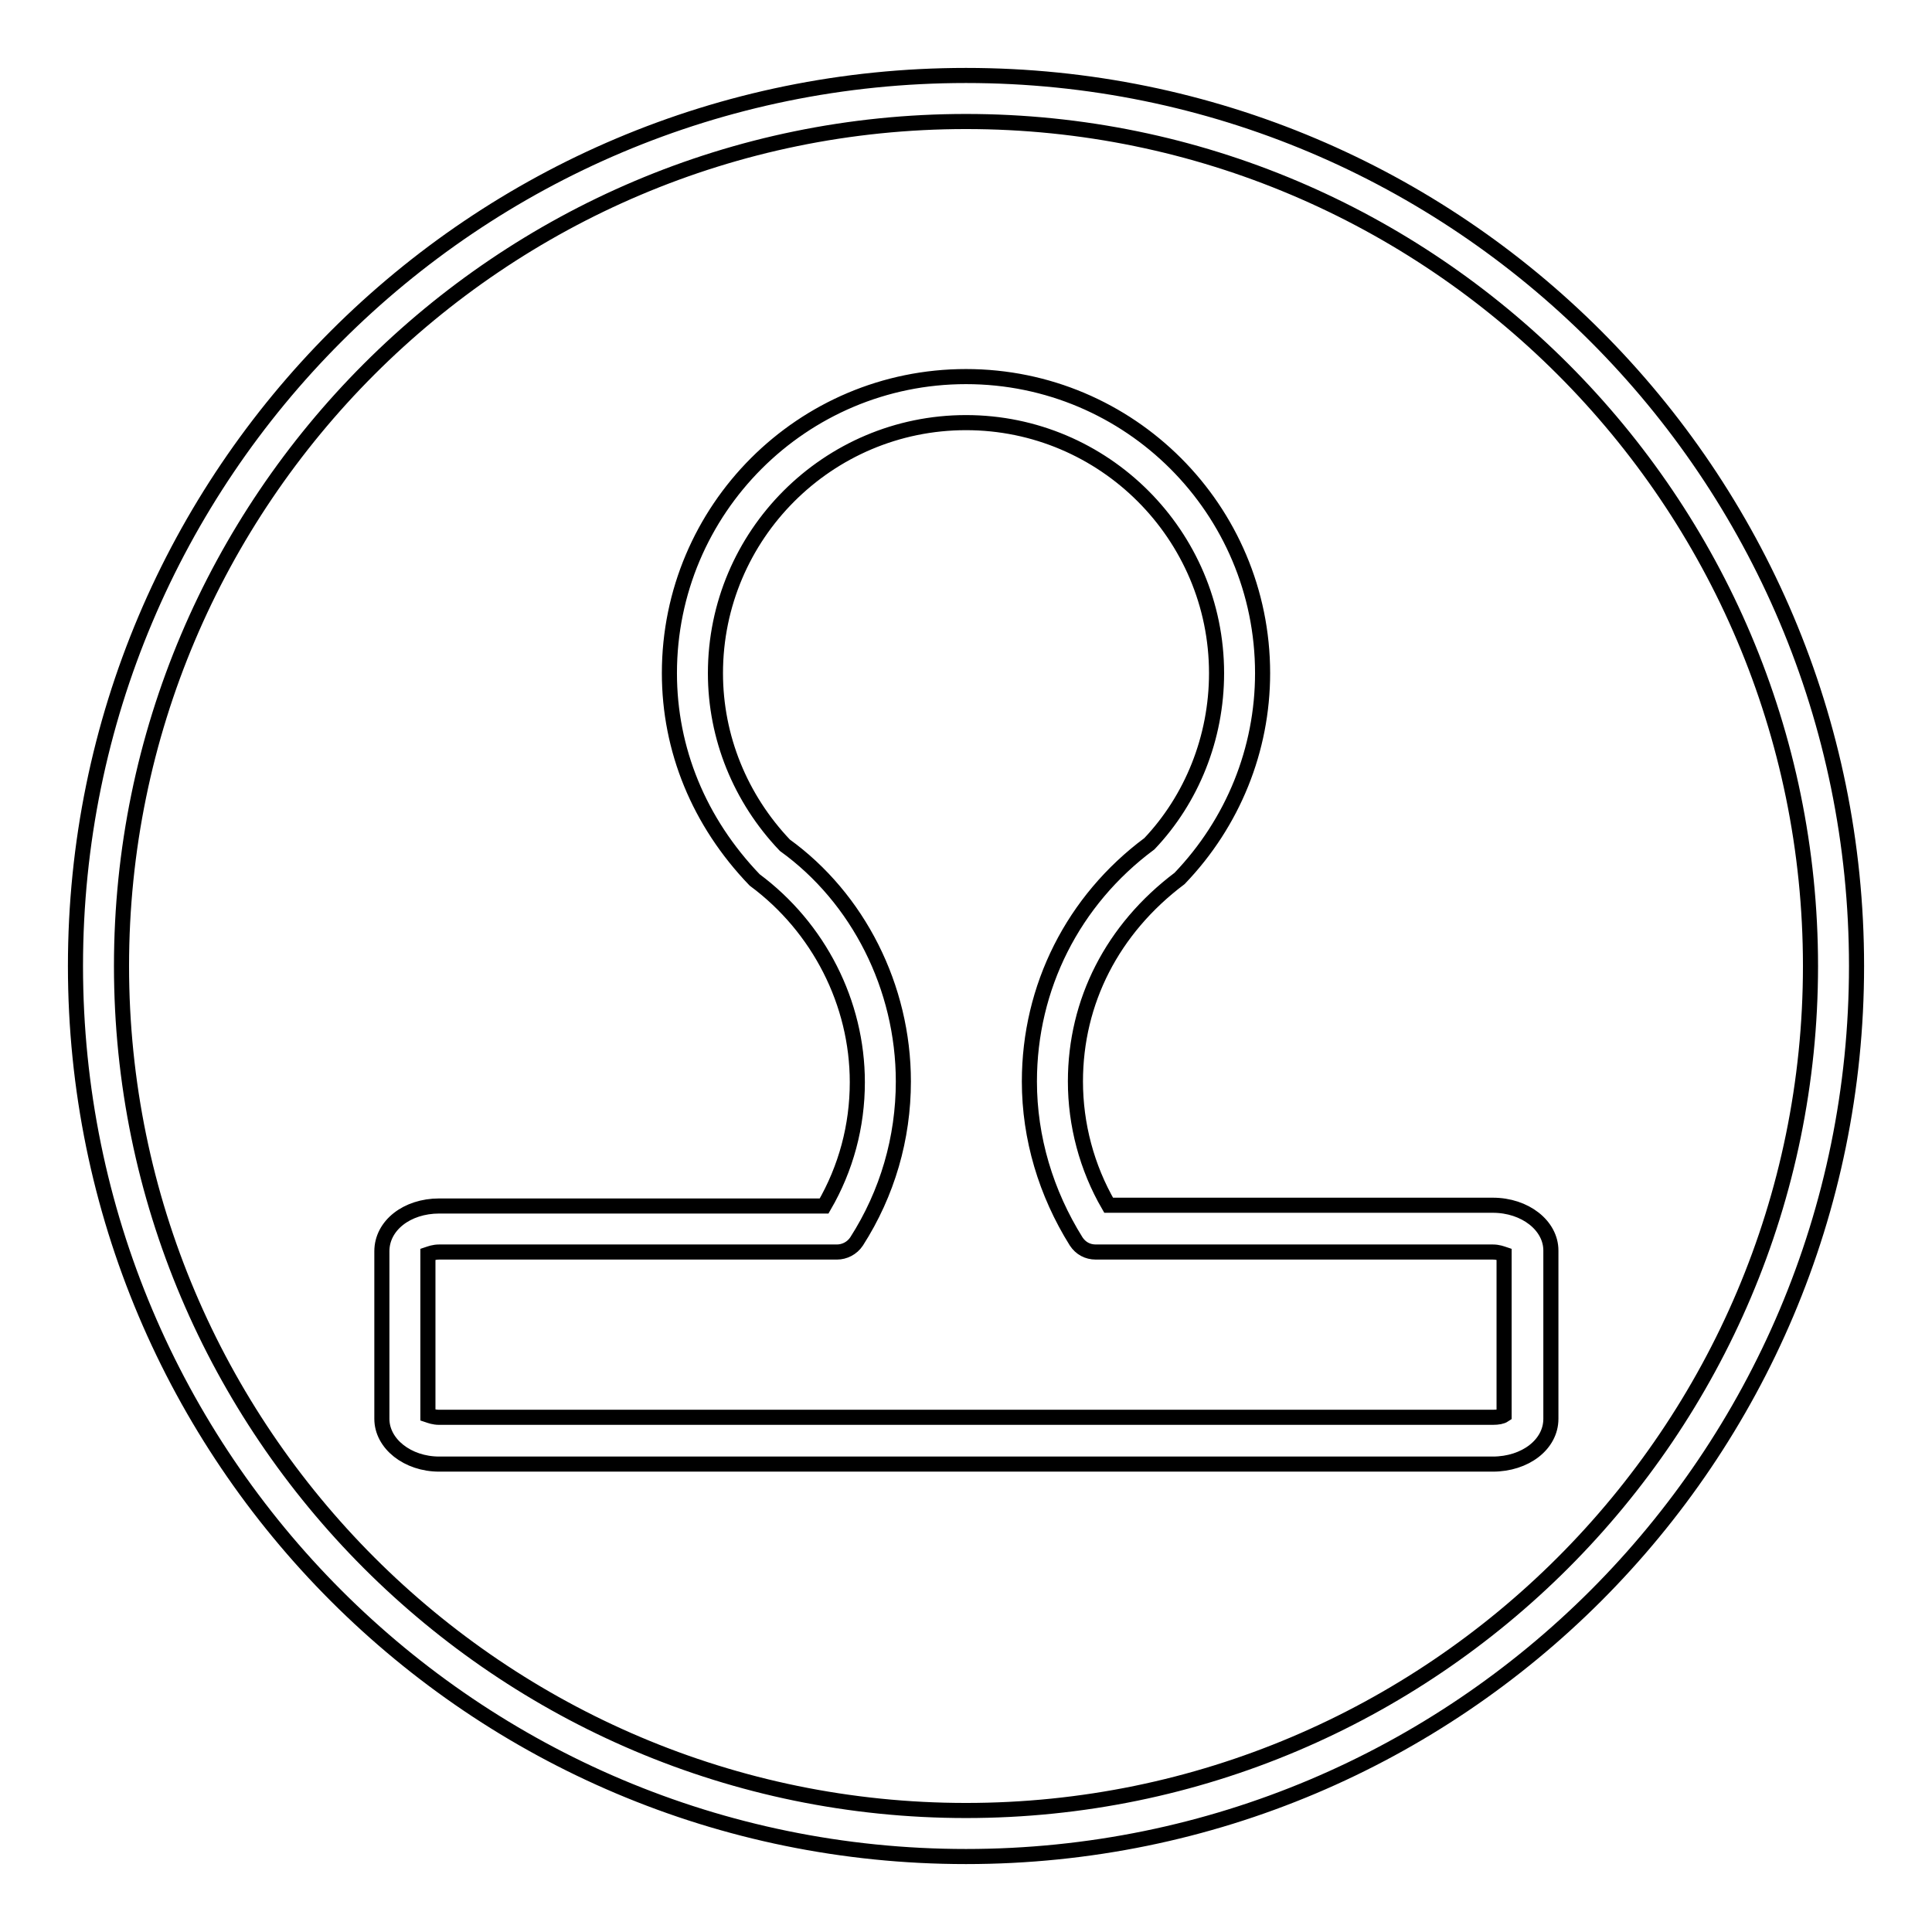 <?xml version="1.0" encoding="utf-8"?>
<!-- Svg Vector Icons : http://www.onlinewebfonts.com/icon -->
<!DOCTYPE svg PUBLIC "-//W3C//DTD SVG 1.1//EN" "http://www.w3.org/Graphics/SVG/1.1/DTD/svg11.dtd">
<svg version="1.1" xmlns="http://www.w3.org/2000/svg" xmlns:xlink="http://www.w3.org/1999/xlink" x="0px" y="0px" viewBox="0 0 256 256" enable-background="new 0 0 256 256" xml:space="preserve">
<g> <path stroke-width="2" fill-opacity="0" stroke="#000000"  d="M128,10C62.8,10,10,62.8,10,128c0,65.2,52.8,118,118,118c65.2,0,118-52.8,118-118C246,62.8,193.2,10,128,10 z M128,239.9c-61.7,0-111.9-50.2-111.9-111.9C16.1,66.3,66.3,16.1,128,16.1c61.7,0,111.9,50.2,111.9,111.9 C239.9,189.7,189.7,239.9,128,239.9L128,239.9z M197.8,159.7h-50.9c-2.9-5-4.4-10.7-4.4-16.4c0-10.6,4.9-20.2,13.8-26.9 c7.1-7.4,11-17.1,11-27.2c0-21.7-17.6-39.3-39.3-39.3S88.7,67.5,88.7,89.2c0,10.1,3.9,19.7,11.3,27.4c8.5,6.3,13.6,16.3,13.6,26.8 c0,5.8-1.5,11.4-4.4,16.4h-51c-4.3,0-7.6,2.6-7.6,6V188c0,3.3,3.4,6,7.6,6h139.6c4.3,0,7.7-2.6,7.7-6v-22.3 C205.5,162.4,202.1,159.7,197.8,159.7L197.8,159.7z M199.3,187.5c-0.3,0.2-0.8,0.3-1.5,0.3H58.2c-0.7,0-1.2-0.2-1.5-0.3v-21.3 c0.3-0.1,0.8-0.3,1.5-0.3h52.7c1,0,2-0.5,2.6-1.4c4.1-6.4,6.2-13.7,6.2-21.2c0-12.5-6-24.3-15.7-31.3c-5.9-6.2-9.2-14.3-9.2-22.8 c0-18.3,14.9-33.2,33.2-33.2c18.3,0,33.2,14.9,33.2,33.2c0,8.6-3.3,16.7-8.9,22.6c-10.1,7.5-15.9,19-15.9,31.5 c0,7.5,2.2,14.8,6.2,21.2c0.6,0.9,1.5,1.4,2.6,1.4h52.6c0.7,0,1.2,0.2,1.5,0.3L199.3,187.5L199.3,187.5z"/></g>
</svg>